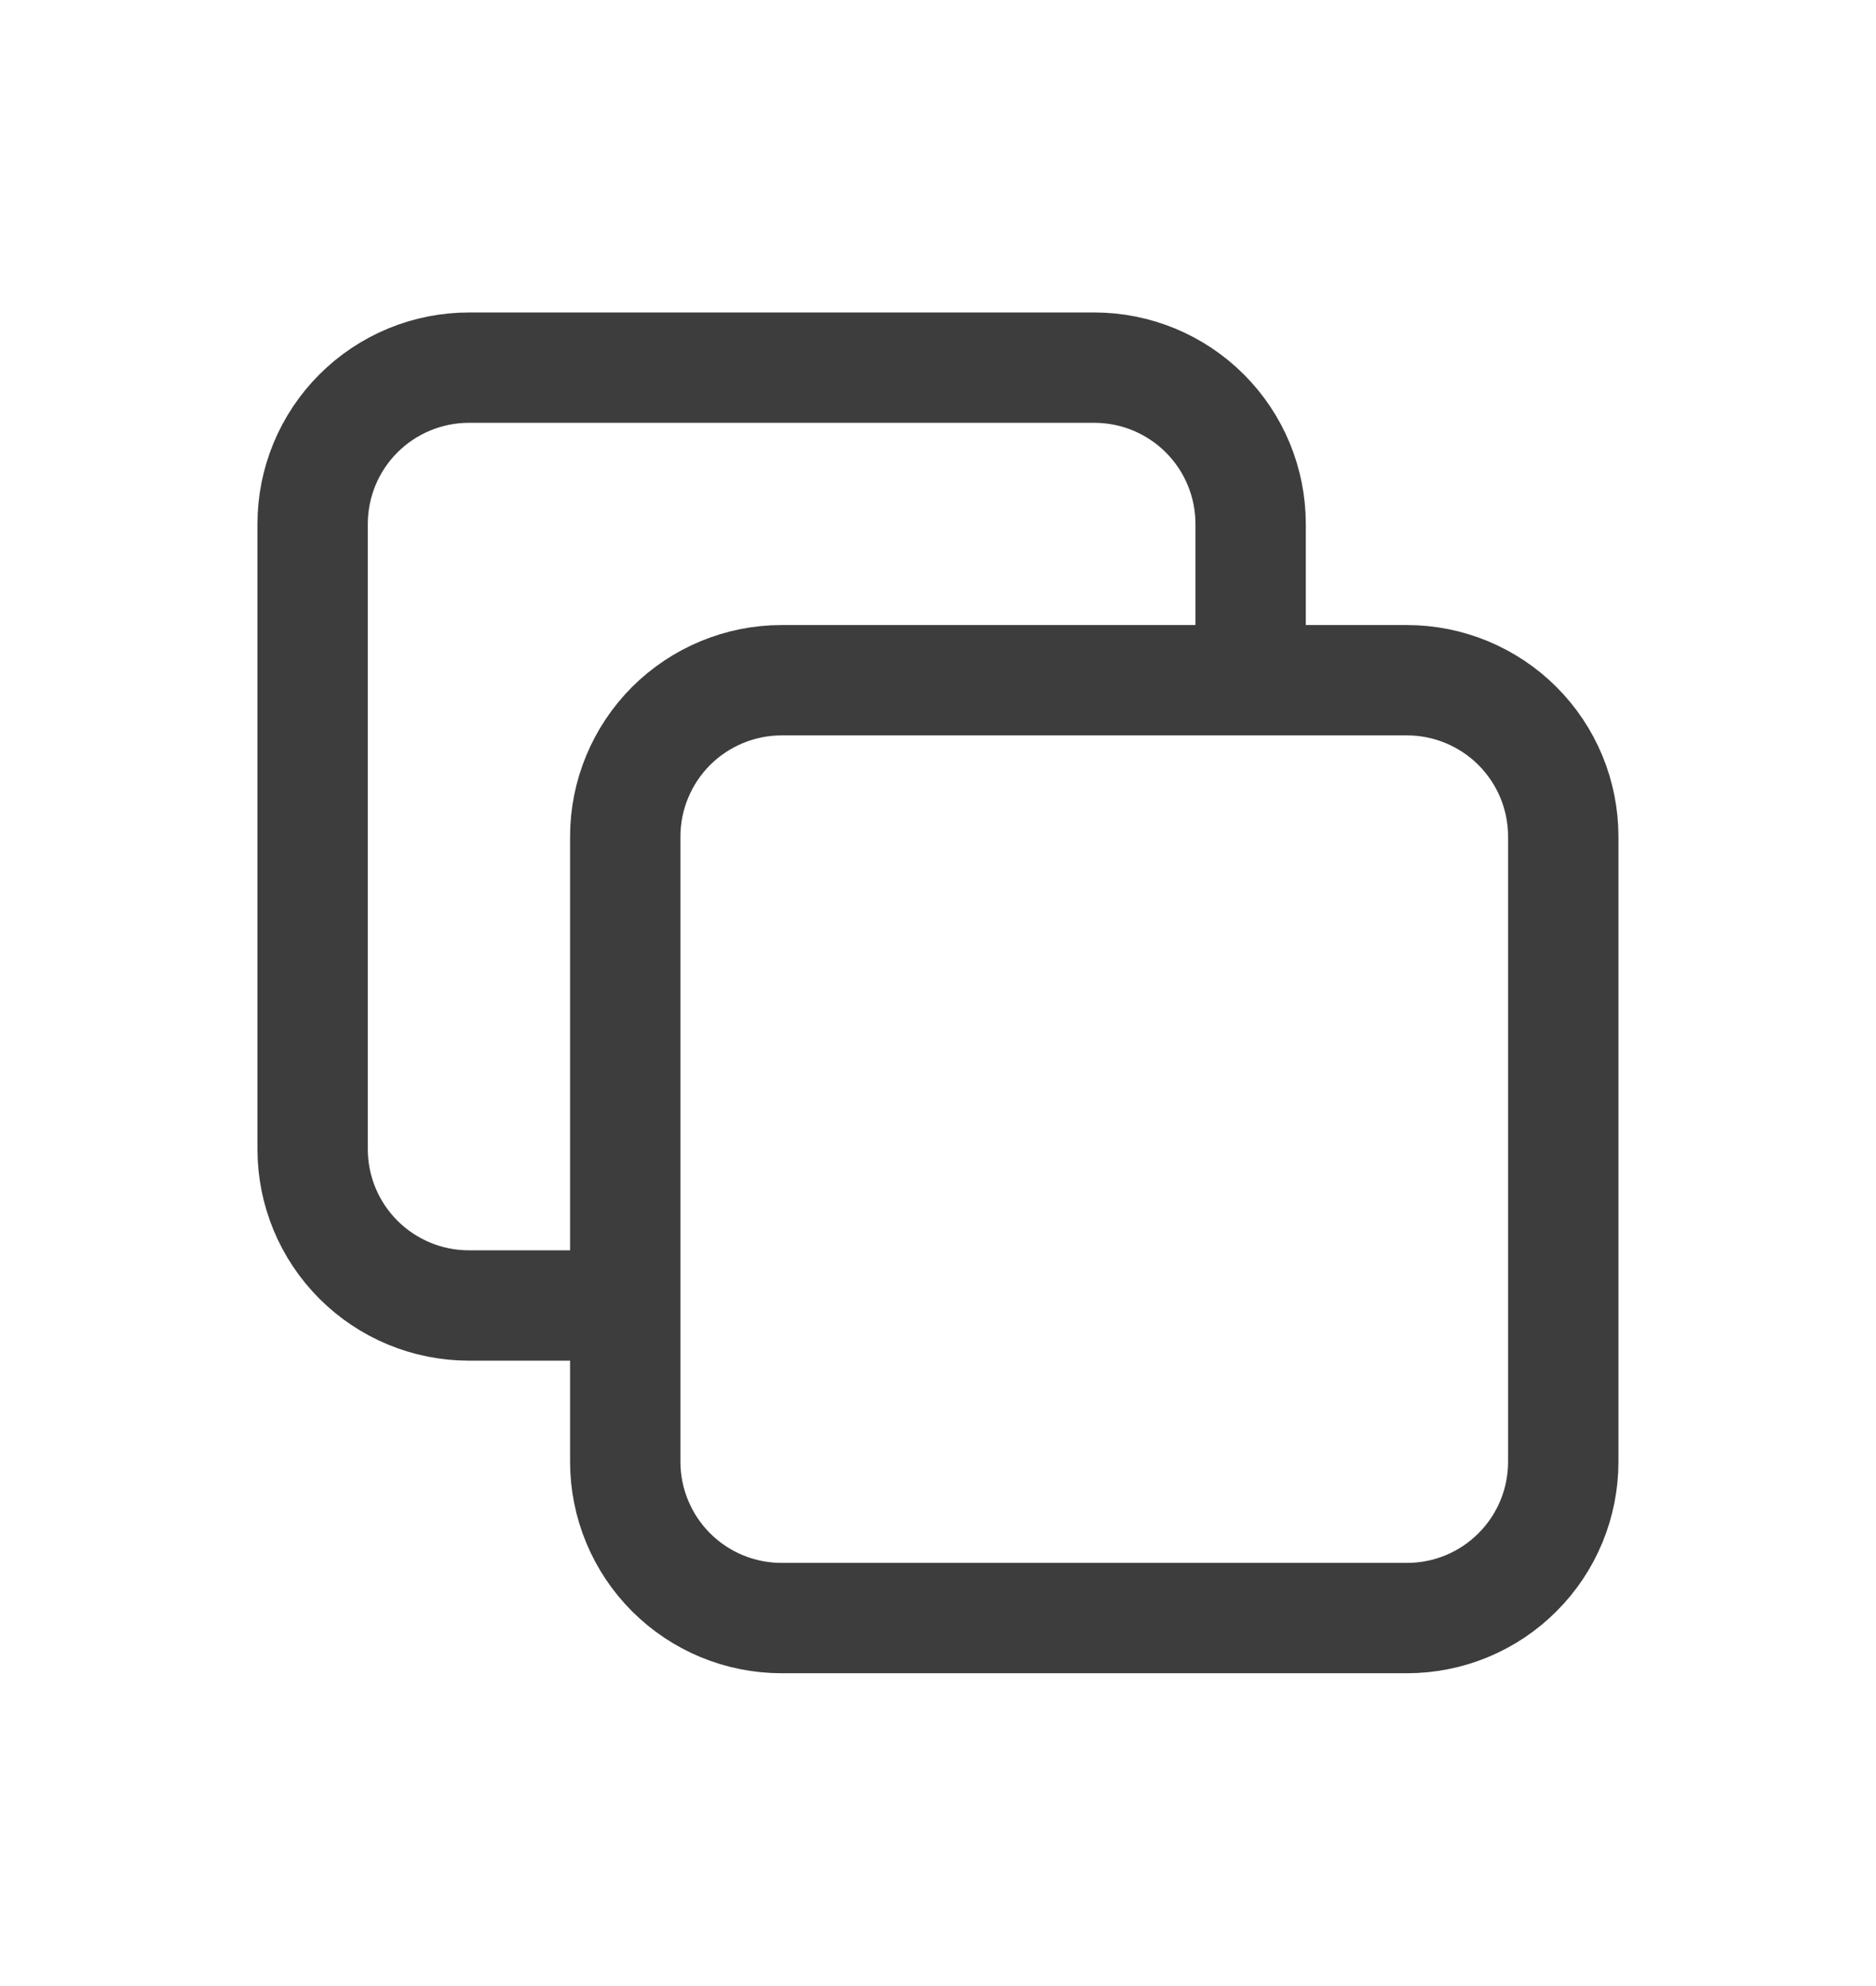 <svg width="17" height="18" viewBox="0 0 17 18" fill="none" xmlns="http://www.w3.org/2000/svg">
<path d="M5.666 11.832H4.25C3.874 11.832 3.514 11.683 3.248 11.417C2.982 11.151 2.833 10.791 2.833 10.415V4.749C2.833 4.373 2.982 4.013 3.248 3.747C3.514 3.481 3.874 3.332 4.25 3.332H9.916C10.292 3.332 10.652 3.481 10.918 3.747C11.184 4.013 11.333 4.373 11.333 4.749V6.165M7.083 14.665H12.75C13.125 14.665 13.486 14.516 13.751 14.25C14.017 13.985 14.166 13.624 14.166 13.249V7.582C14.166 7.206 14.017 6.846 13.751 6.58C13.486 6.315 13.125 6.165 12.75 6.165H7.083C6.707 6.165 6.347 6.315 6.081 6.58C5.816 6.846 5.666 7.206 5.666 7.582V13.249C5.666 13.624 5.816 13.985 6.081 14.25C6.347 14.516 6.707 14.665 7.083 14.665Z" stroke="#3D3D3D" stroke-linecap="round" stroke-linejoin="round"/>
</svg>
